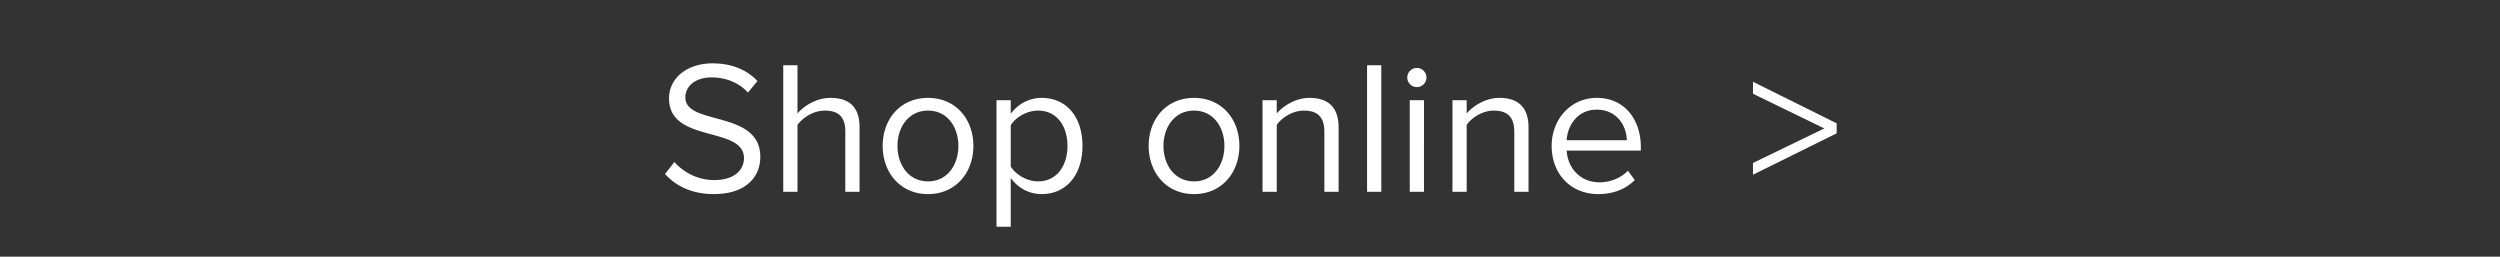 <svg width="175.304" height="18" viewBox="0 0 175.304 18" xmlns="http://www.w3.org/2000/svg"><rect x="0" y="0" width="175.304" height="18" fill="#333333" stroke="none"/><path d="M50.04 13.61c2.396 0 3.274-1.317 3.274-2.608 0-3.313-5.256-2.169-5.256-4.164 0-.838.759-1.41 1.823-1.41.971 0 1.903.332 2.568 1.064l.665-.812c-.745-.785-1.796-1.237-3.153-1.237-1.743 0-3.047.998-3.047 2.461 0 3.167 5.255 1.903 5.255 4.191 0 .679-.505 1.53-2.088 1.53-1.25 0-2.209-.612-2.794-1.264l-.652.838c.732.825 1.862 1.41 3.406 1.41zm10.232-.16V8.913c0-1.397-.705-2.049-2.049-2.049-.971 0-1.85.56-2.302 1.091V4.576h-.998v8.874h.998V8.754c.386-.52 1.131-.998 1.903-.998.865 0 1.45.332 1.45 1.463v4.231zm4.803.16c1.955 0 3.18-1.517 3.18-3.38 0-1.862-1.225-3.366-3.18-3.366-1.956 0-3.18 1.504-3.18 3.366 0 1.863 1.224 3.38 3.18 3.38zm0-.892c-1.37 0-2.142-1.17-2.142-2.488 0-1.303.771-2.474 2.142-2.474 1.37 0 2.128 1.17 2.128 2.474 0 1.317-.758 2.488-2.128 2.488zm7.969.892c1.69 0 2.86-1.304 2.86-3.38 0-2.088-1.17-3.366-2.86-3.366-.905 0-1.703.466-2.169 1.118v-.958h-.997v8.874h.997v-3.42c.52.72 1.29 1.132 2.169 1.132zm-.253-.892c-.785 0-1.57-.479-1.916-1.037v-2.9c.346-.56 1.131-1.025 1.916-1.025 1.29 0 2.062 1.05 2.062 2.474 0 1.424-.771 2.488-2.062 2.488zm10.936.892c1.956 0 3.18-1.517 3.18-3.38 0-1.862-1.224-3.366-3.18-3.366-1.955 0-3.18 1.504-3.18 3.366 0 1.863 1.225 3.38 3.18 3.38zm0-.892c-1.37 0-2.142-1.17-2.142-2.488 0-1.303.772-2.474 2.142-2.474 1.37 0 2.13 1.17 2.13 2.474 0 1.317-.76 2.488-2.13 2.488zm10.138.732V8.94c0-1.397-.705-2.076-2.049-2.076-.957 0-1.836.56-2.288 1.091v-.931h-.998v6.426h.998V8.754c.373-.52 1.118-.998 1.903-.998.864 0 1.436.359 1.436 1.49v4.204zm2.994 0V4.576h-.998v8.874zm2.488-7.344a.67.67 0 0 0 .678-.665.681.681 0 0 0-.678-.679.679.679 0 0 0-.666.679c0 .372.306.665.666.665zm.505 7.344V7.024h-.998v6.426zm7.331 0V8.94c0-1.397-.705-2.076-2.049-2.076-.958 0-1.836.56-2.288 1.091v-.931h-.998v6.426h.998V8.754c.372-.52 1.117-.998 1.902-.998.865 0 1.437.359 1.437 1.49v4.204zm4.896.16c1.051 0 1.916-.346 2.554-.985l-.479-.652c-.505.52-1.25.812-1.982.812-1.384 0-2.235-1.011-2.315-2.222h5.202v-.253c0-1.929-1.144-3.446-3.086-3.446-1.836 0-3.167 1.504-3.167 3.366 0 2.01 1.37 3.38 3.273 3.38zm1.996-3.779h-4.218c.053-.984.732-2.142 2.102-2.142 1.464 0 2.102 1.184 2.116 2.142zm14.714-.479v-.705l-5.867-2.914v.839l5.002 2.434-5.002 2.422v.825z" fill="#fff"/></svg>